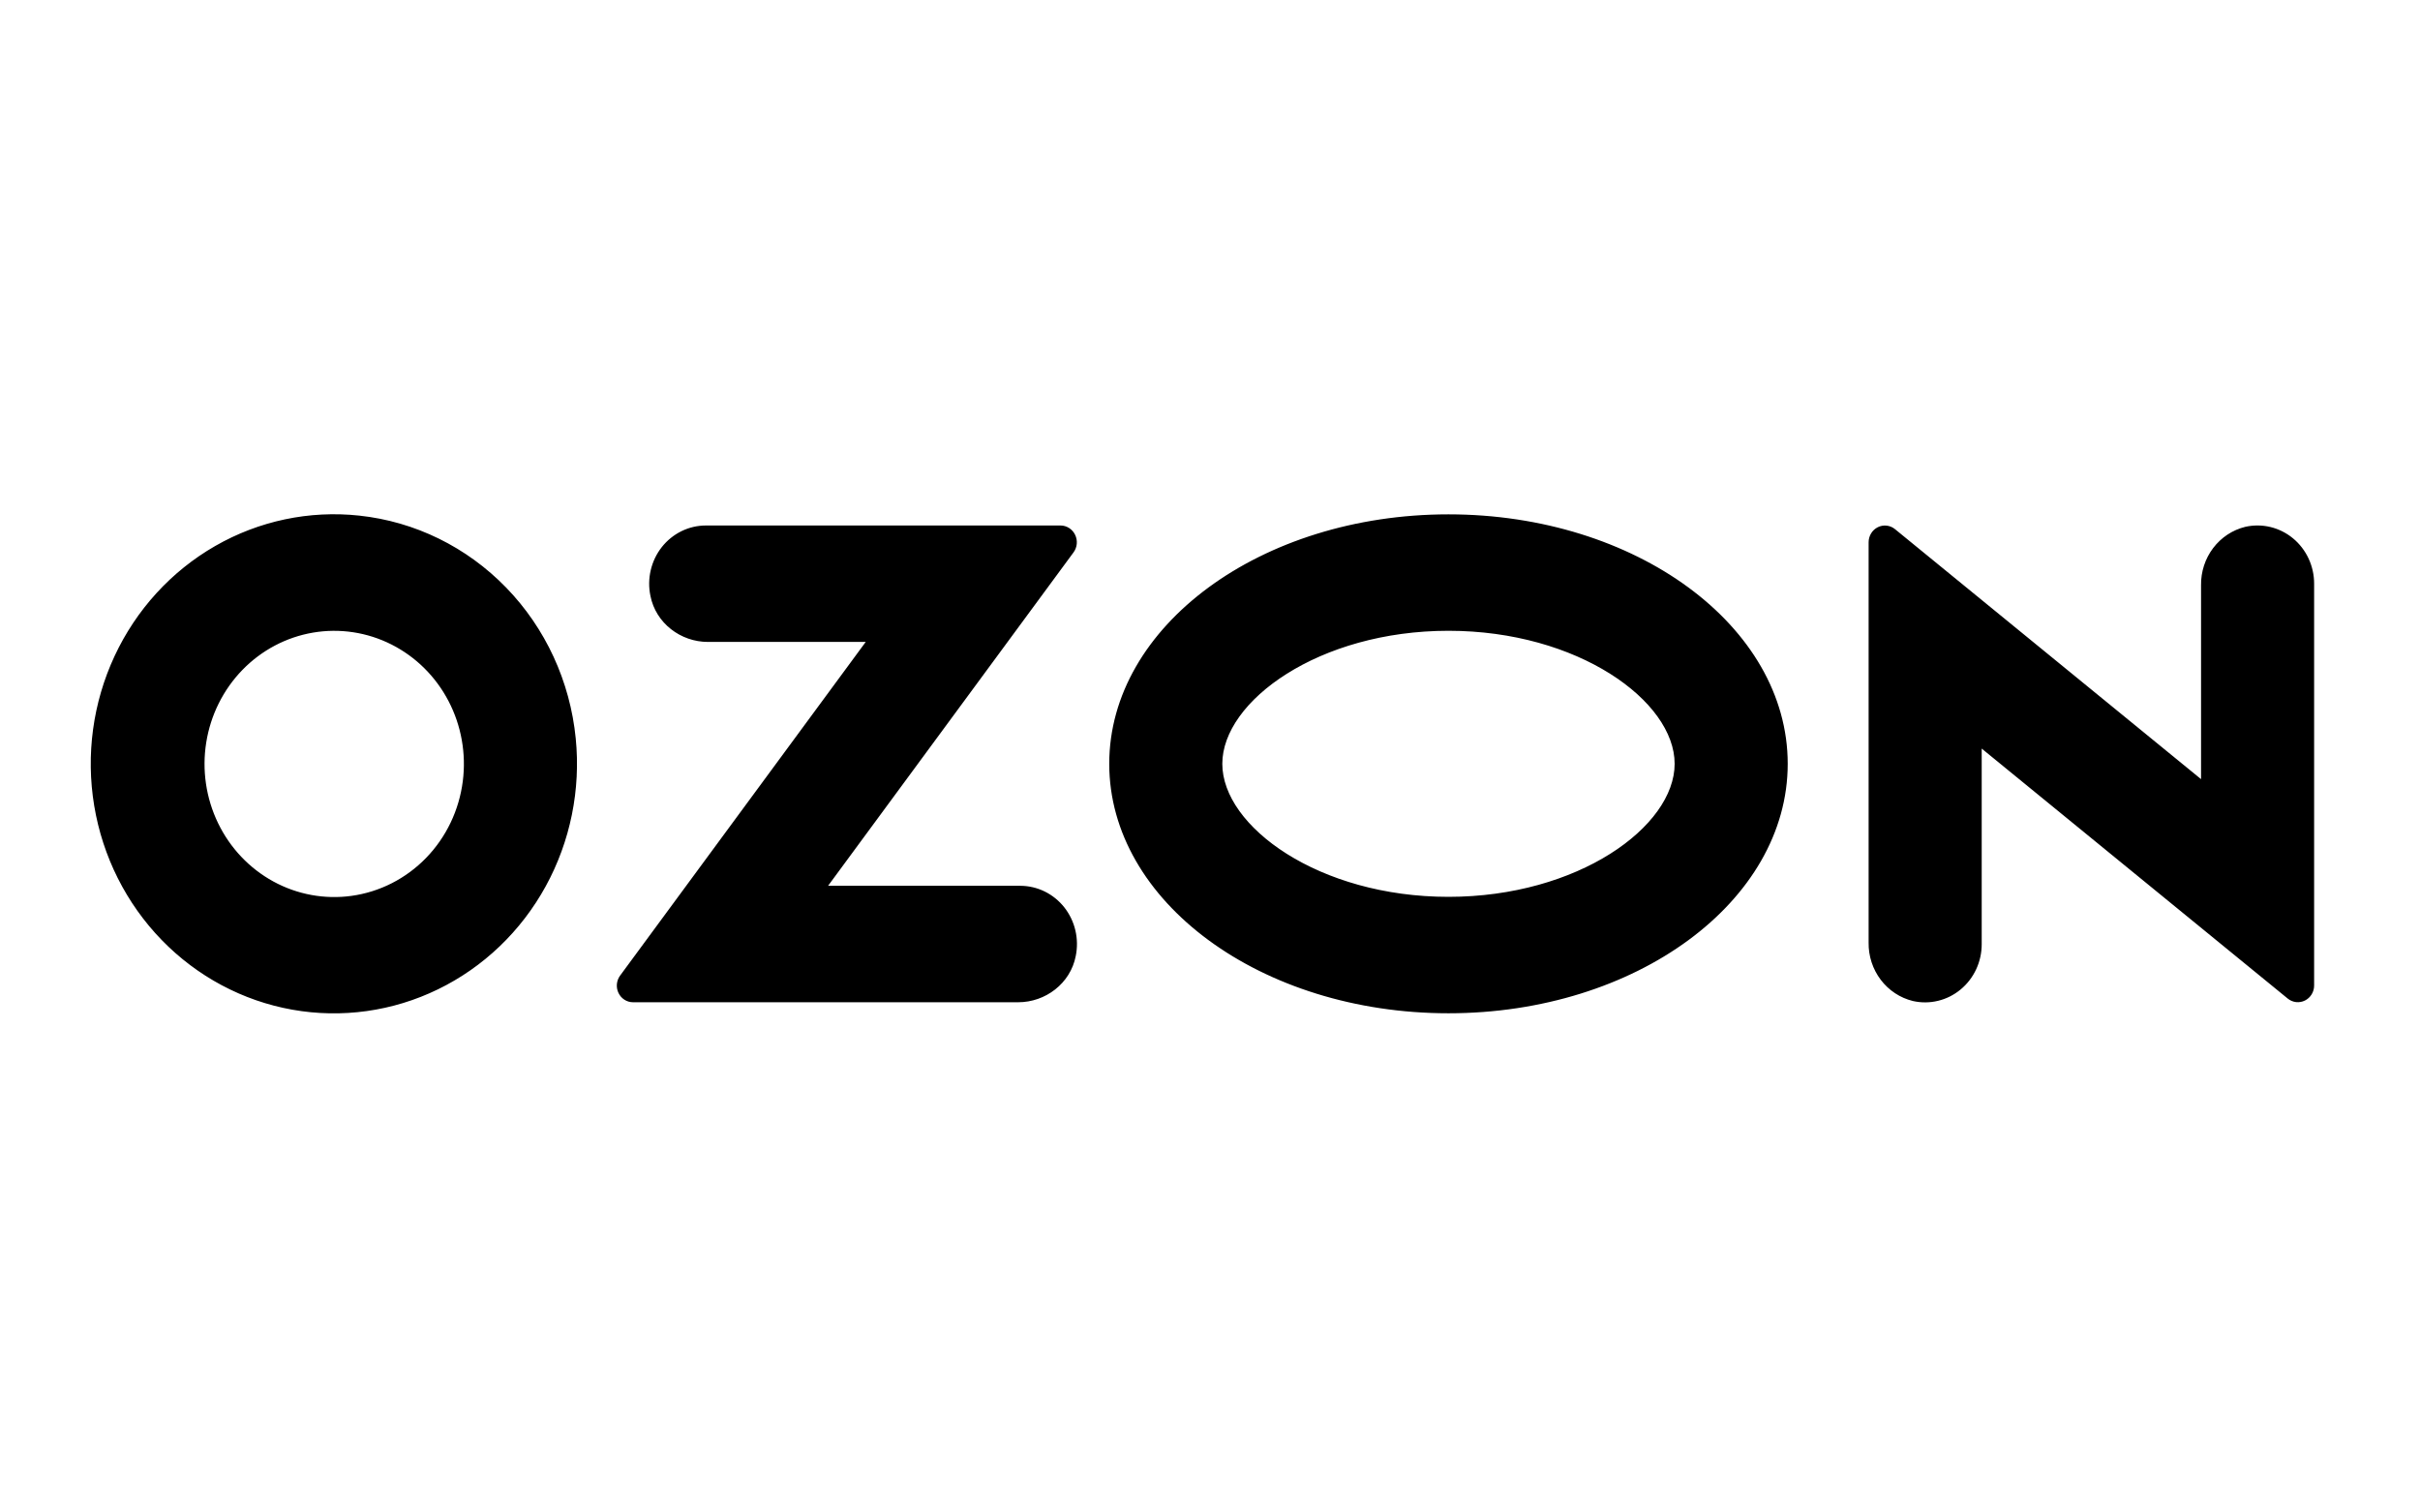 <?xml version="1.0" encoding="UTF-8"?> <svg xmlns="http://www.w3.org/2000/svg" width="160" height="100" viewBox="0 0 160 100" fill="none"> <path fill-rule="evenodd" clip-rule="evenodd" d="M23.758 34.091C20.455 33.734 17.126 34.435 14.228 36.099C11.329 37.763 9.004 40.308 7.572 43.383C6.14 46.459 5.67 49.914 6.229 53.275C6.787 56.635 8.346 59.735 10.69 62.149C13.035 64.563 16.05 66.173 19.322 66.756C22.594 67.34 25.962 66.869 28.962 65.408C31.963 63.947 34.449 61.569 36.079 58.599C37.709 55.629 38.402 52.213 38.065 48.822C37.693 45.053 36.068 41.53 33.462 38.847C30.856 36.163 27.429 34.484 23.758 34.091ZM23.237 59.232C21.461 59.476 19.655 59.144 18.072 58.28C16.49 57.416 15.211 56.066 14.415 54.417C13.619 52.769 13.346 50.906 13.635 49.091C13.924 47.275 14.76 45.598 16.025 44.295C17.29 42.992 18.921 42.129 20.689 41.827C22.457 41.525 24.272 41.799 25.881 42.611C27.489 43.423 28.809 44.731 29.655 46.353C30.501 47.975 30.831 49.828 30.598 51.652C30.354 53.57 29.501 55.353 28.17 56.723C26.839 58.093 25.105 58.975 23.237 59.232ZM46.662 34.744C46.105 34.745 45.554 34.874 45.052 35.121C44.549 35.368 44.106 35.727 43.755 36.172C43.405 36.617 43.155 37.137 43.025 37.693C42.894 38.249 42.886 38.829 43.002 39.389C43.354 41.203 45.005 42.442 46.803 42.442H57.238L40.999 64.502C40.879 64.665 40.805 64.859 40.786 65.062C40.768 65.265 40.804 65.47 40.893 65.653C40.981 65.836 41.117 65.99 41.286 66.099C41.455 66.207 41.65 66.264 41.849 66.265H67.321C69.118 66.265 70.77 65.026 71.123 63.212C71.238 62.652 71.23 62.073 71.1 61.516C70.97 60.96 70.72 60.44 70.37 59.995C70.019 59.55 69.576 59.191 69.074 58.944C68.571 58.697 68.021 58.568 67.464 58.566H54.749L70.976 36.523C71.097 36.359 71.172 36.163 71.191 35.958C71.21 35.752 71.172 35.546 71.083 35.361C70.994 35.176 70.856 35.02 70.686 34.911C70.515 34.802 70.318 34.744 70.118 34.744H46.662ZM148.449 34.832C147.606 35.038 146.856 35.533 146.324 36.236C145.792 36.938 145.51 37.806 145.524 38.696V51.514L125.29 34.986C125.132 34.856 124.941 34.776 124.739 34.753C124.538 34.73 124.334 34.766 124.152 34.857C123.97 34.947 123.816 35.089 123.709 35.266C123.601 35.442 123.545 35.646 123.545 35.854V62.32C123.531 63.209 123.814 64.077 124.346 64.78C124.878 65.482 125.628 65.977 126.471 66.183C127.019 66.307 127.586 66.303 128.132 66.171C128.678 66.04 129.188 65.784 129.625 65.423C130.062 65.062 130.414 64.605 130.656 64.086C130.898 63.566 131.023 62.998 131.022 62.422V49.494L151.256 66.022C151.414 66.151 151.605 66.232 151.806 66.255C152.008 66.277 152.211 66.241 152.393 66.151C152.576 66.06 152.729 65.918 152.837 65.742C152.944 65.566 153.001 65.362 153 65.154V38.592C153.001 38.016 152.875 37.448 152.634 36.929C152.392 36.41 152.039 35.953 151.603 35.592C151.166 35.231 150.656 34.976 150.11 34.844C149.564 34.713 148.997 34.709 148.449 34.832ZM95.767 41.705C104.325 41.705 110.72 46.348 110.72 50.5C110.72 54.653 104.325 59.296 95.767 59.296C87.209 59.296 80.814 54.653 80.814 50.5C80.814 46.348 87.209 41.705 95.767 41.705ZM95.767 34.007C83.38 34.007 73.338 41.391 73.338 50.5C73.338 59.609 83.38 66.994 95.767 66.994C108.155 66.994 118.196 59.609 118.196 50.5C118.196 41.391 108.154 34.007 95.767 34.007Z" fill="black"></path> </svg> 